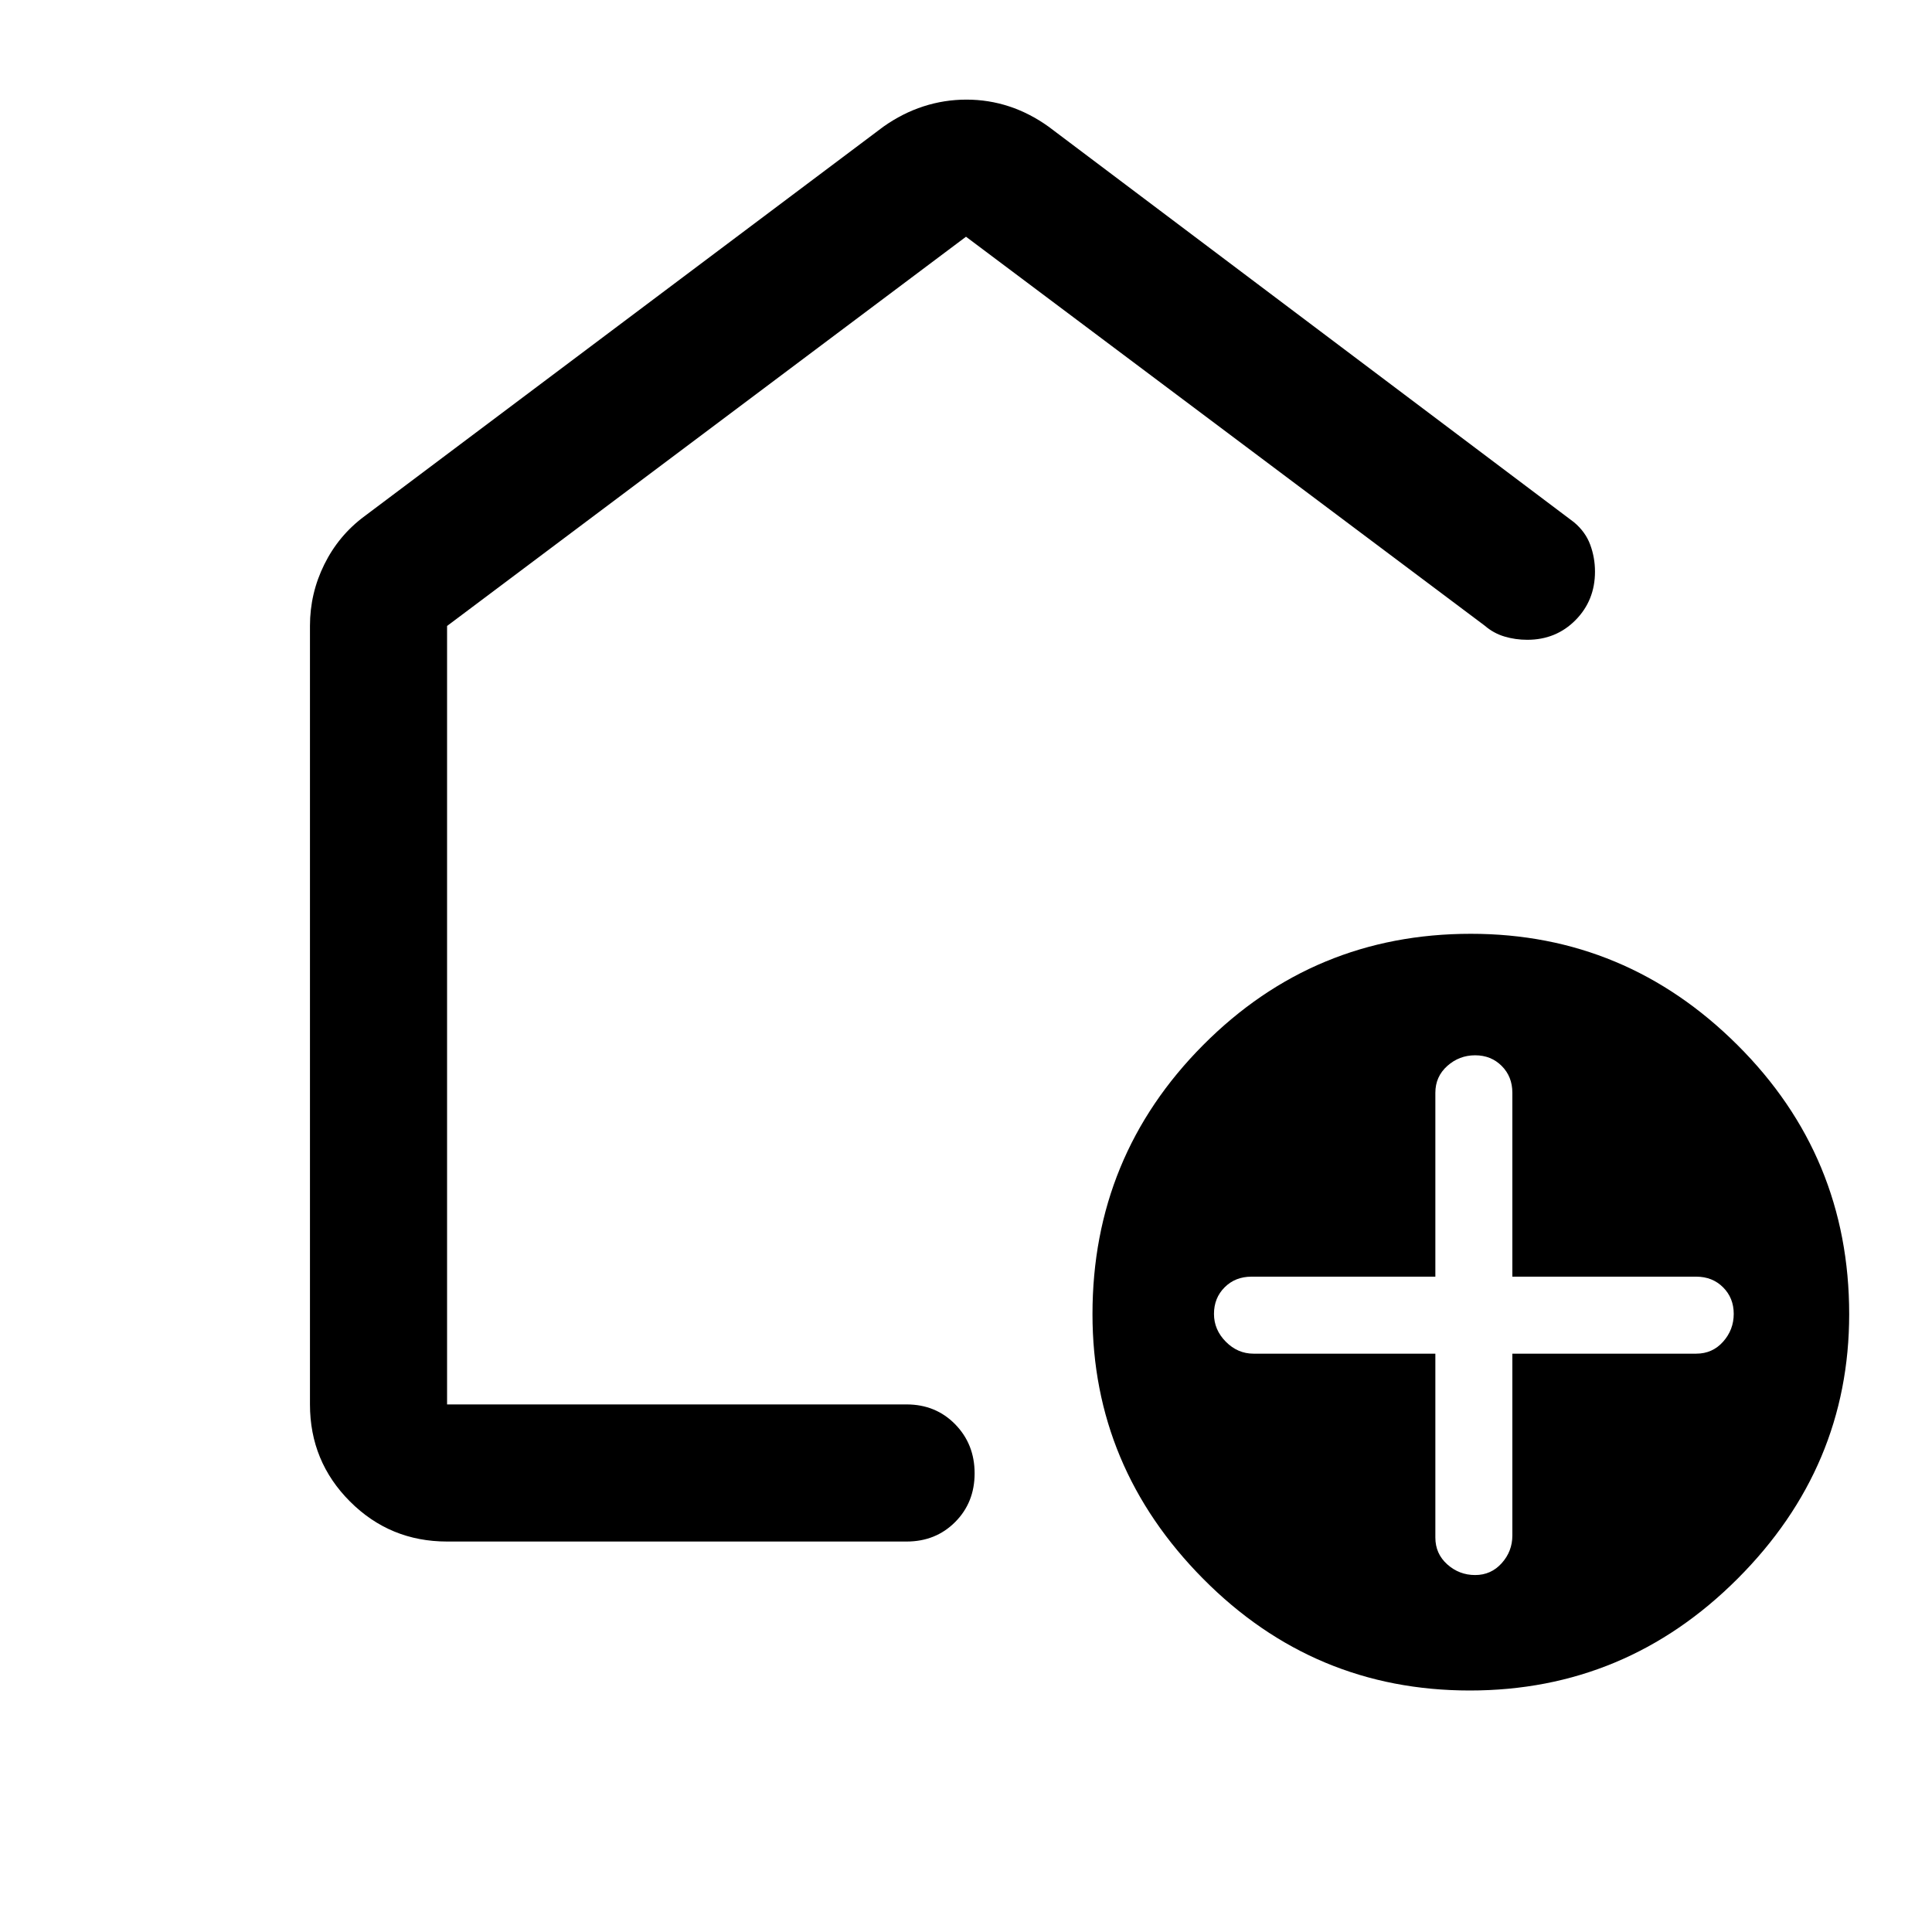 <svg xmlns="http://www.w3.org/2000/svg" width="48" height="48" viewBox="0 -960 960 960"><path d="M713.22-287.37V-196q0 8.05 5.93 13.34 5.93 5.29 13.84 5.29t13.2-5.89q5.29-5.89 5.29-13.74v-90.37h91.37q8.05 0 13.34-5.93 5.29-5.93 5.29-13.84t-5.29-13.2q-5.29-5.29-13.34-5.29h-91.37V-417q0-8.05-5.29-13.34-5.29-5.29-13.2-5.29-7.91 0-13.84 5.29T713.22-417v91.37h-91.37q-8.05 0-13.34 5.29-5.29 5.29-5.29 13.2 0 7.91 5.89 13.84t13.74 5.93h90.37ZM730.35-120q-77.5 0-132.5-55.5t-55-131.5q0-78.43 54.99-133.72Q652.83-496 730.85-496q77 0 132.5 55.28 55.5 55.29 55.5 133.72 0 76-55.5 131.5t-133 55.5ZM154.02-262.15v-386.89q0-16.12 7.14-30.53 7.13-14.42 19.97-23.93l257.85-193.57q9.49-6.71 19.87-10.07 10.39-3.36 21.37-3.36t21.21 3.36q10.22 3.36 19.59 10.07L782.11-700.5q5.72 4.8 8.07 11.19 2.36 6.4 2.36 13.35 0 14.31-9.67 24.09-9.68 9.78-23.98 9.78-5.89 0-11.32-1.62-5.42-1.62-9.72-5.33L480-842.37 222.15-648.96v386.81h228.31q14.5 0 24.16 9.87t9.66 24.37q0 14.5-9.66 24.19-9.66 9.7-24.16 9.7H222.15q-28.35 0-48.24-19.89t-19.89-48.24ZM480-552.76Z"/></svg>